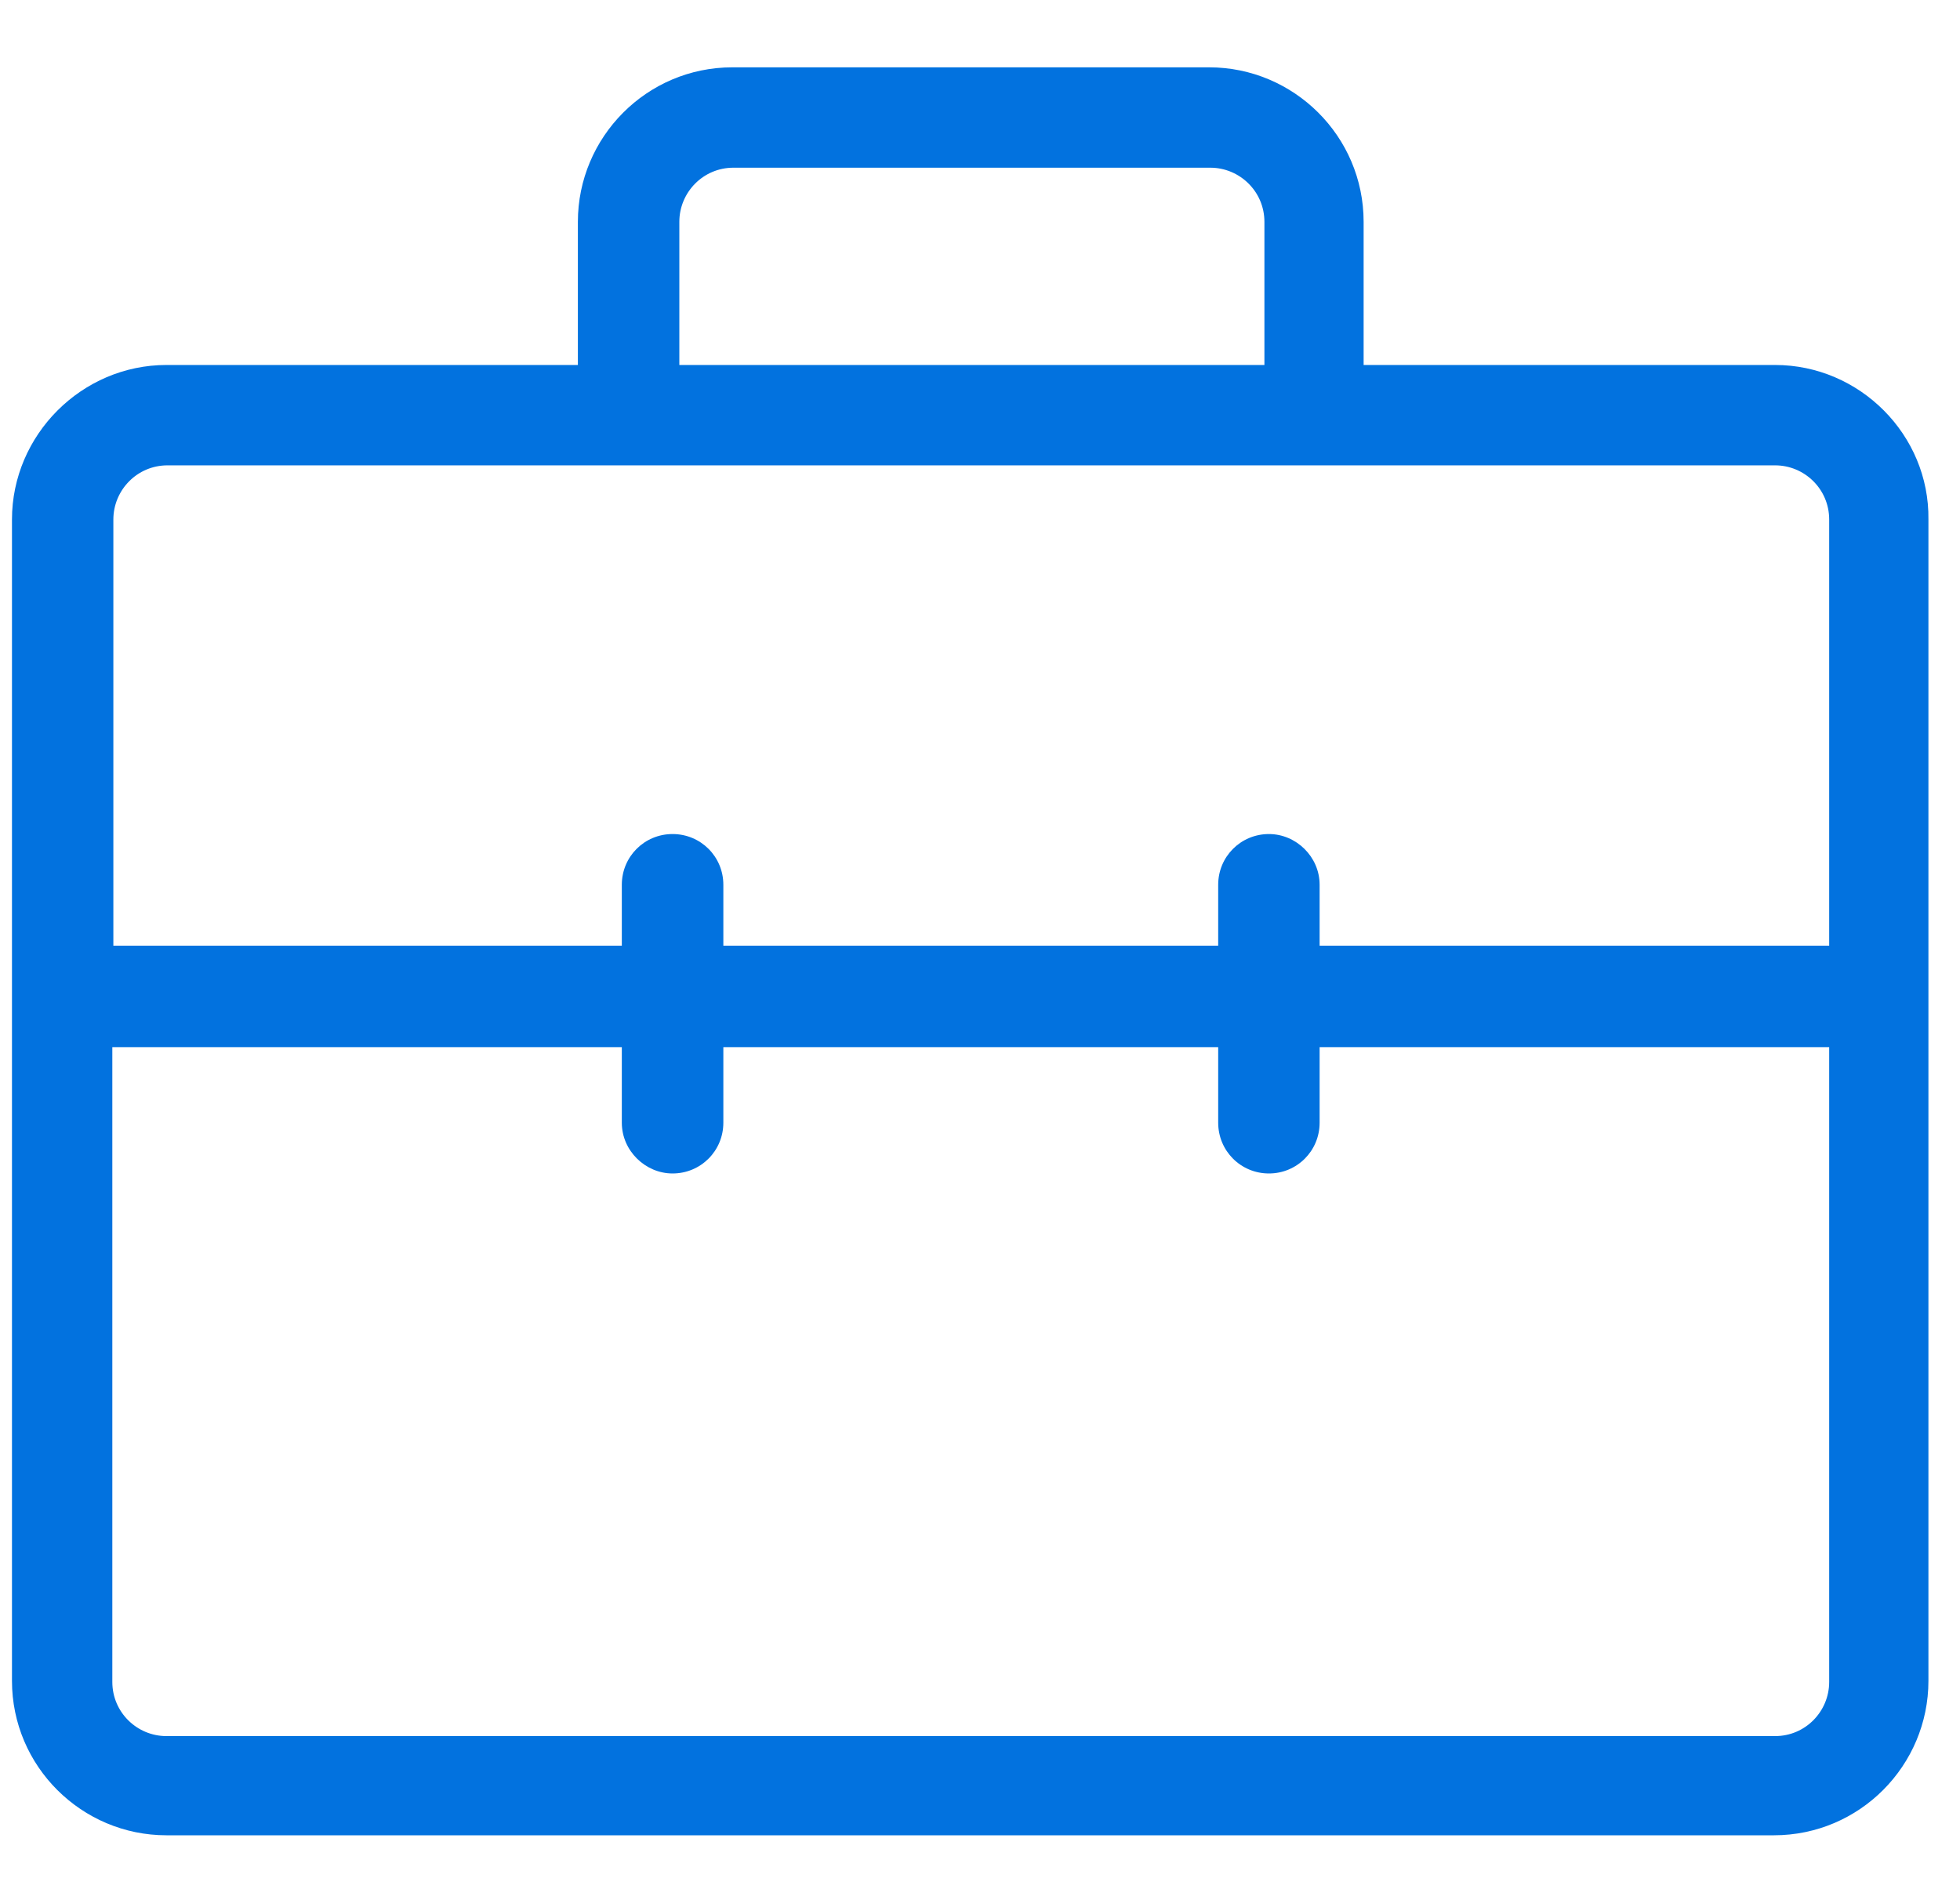 <?xml version="1.0" encoding="UTF-8"?>
<svg width="55px" height="53px" viewBox="0 0 55 53" version="1.1" xmlns="http://www.w3.org/2000/svg" xmlns:xlink="http://www.w3.org/1999/xlink">
    <title>1</title>
    <g id="页面-1" stroke="none" stroke-width="1" fill="none" fill-rule="evenodd">
        <g id="智能工厂解决方案" transform="translate(-529, -5492)" fill="#0272DF">
            <g id="编组-13" transform="translate(356, 5436)">
                <g id="编组-26" transform="translate(109, 40)">
                    <g id="1" transform="translate(64, 16.021)">
                        <path d="M35.608,23.379 C34.817,23.379 34.184,24.013 34.184,24.802 L34.184,26.511 L20.298,26.511 L20.298,24.802 C20.298,24.013 19.665,23.379 18.873,23.379 C18.082,23.379 17.449,24.013 17.449,24.802 L17.449,26.511 L3.181,26.511 L3.181,14.554 C3.181,13.731 3.847,13.035 4.7,13.035 L49.812,13.035 C50.634,13.035 51.329,13.699 51.329,14.554 L51.329,26.511 L37.03,26.511 L37.03,24.802 C37.03,24.013 36.368,23.379 35.608,23.379 L35.608,23.379 Z M18.873,32.902 C19.665,32.902 20.298,32.268 20.298,31.478 L20.298,29.358 L34.184,29.358 L34.184,31.478 C34.184,32.268 34.817,32.902 35.608,32.902 C36.397,32.902 37.03,32.268 37.03,31.478 L37.03,29.358 L51.329,29.358 L51.329,47.168 C51.329,47.992 50.665,48.687 49.812,48.687 L4.669,48.687 C3.847,48.687 3.152,48.021 3.152,47.168 L3.152,29.358 L17.449,29.358 L17.449,31.478 C17.449,32.268 18.113,32.902 18.873,32.902 L18.873,32.902 Z M19.063,6.203 C19.063,5.379 19.728,4.684 20.581,4.684 L33.962,4.684 C34.784,4.684 35.481,5.348 35.481,6.203 L35.481,10.219 L19.063,10.219 L19.063,6.203 Z M49.812,10.219 L38.265,10.219 L38.265,6.203 C38.265,3.798 36.303,1.868 33.93,1.868 L20.55,1.868 C18.146,1.868 16.216,3.829 16.216,6.203 L16.216,10.219 L4.669,10.219 C2.297,10.219 0.336,12.18 0.336,14.554 L0.336,47.137 C0.336,49.54 2.297,51.47 4.669,51.47 L49.779,51.47 C52.184,51.47 54.114,49.511 54.114,47.137 L54.114,14.554 C54.145,12.18 52.184,10.219 49.812,10.219 L49.812,10.219 Z" id="Fill-2"></path>
                    </g>
                </g>
            </g>
        </g>
    </g>
</svg>